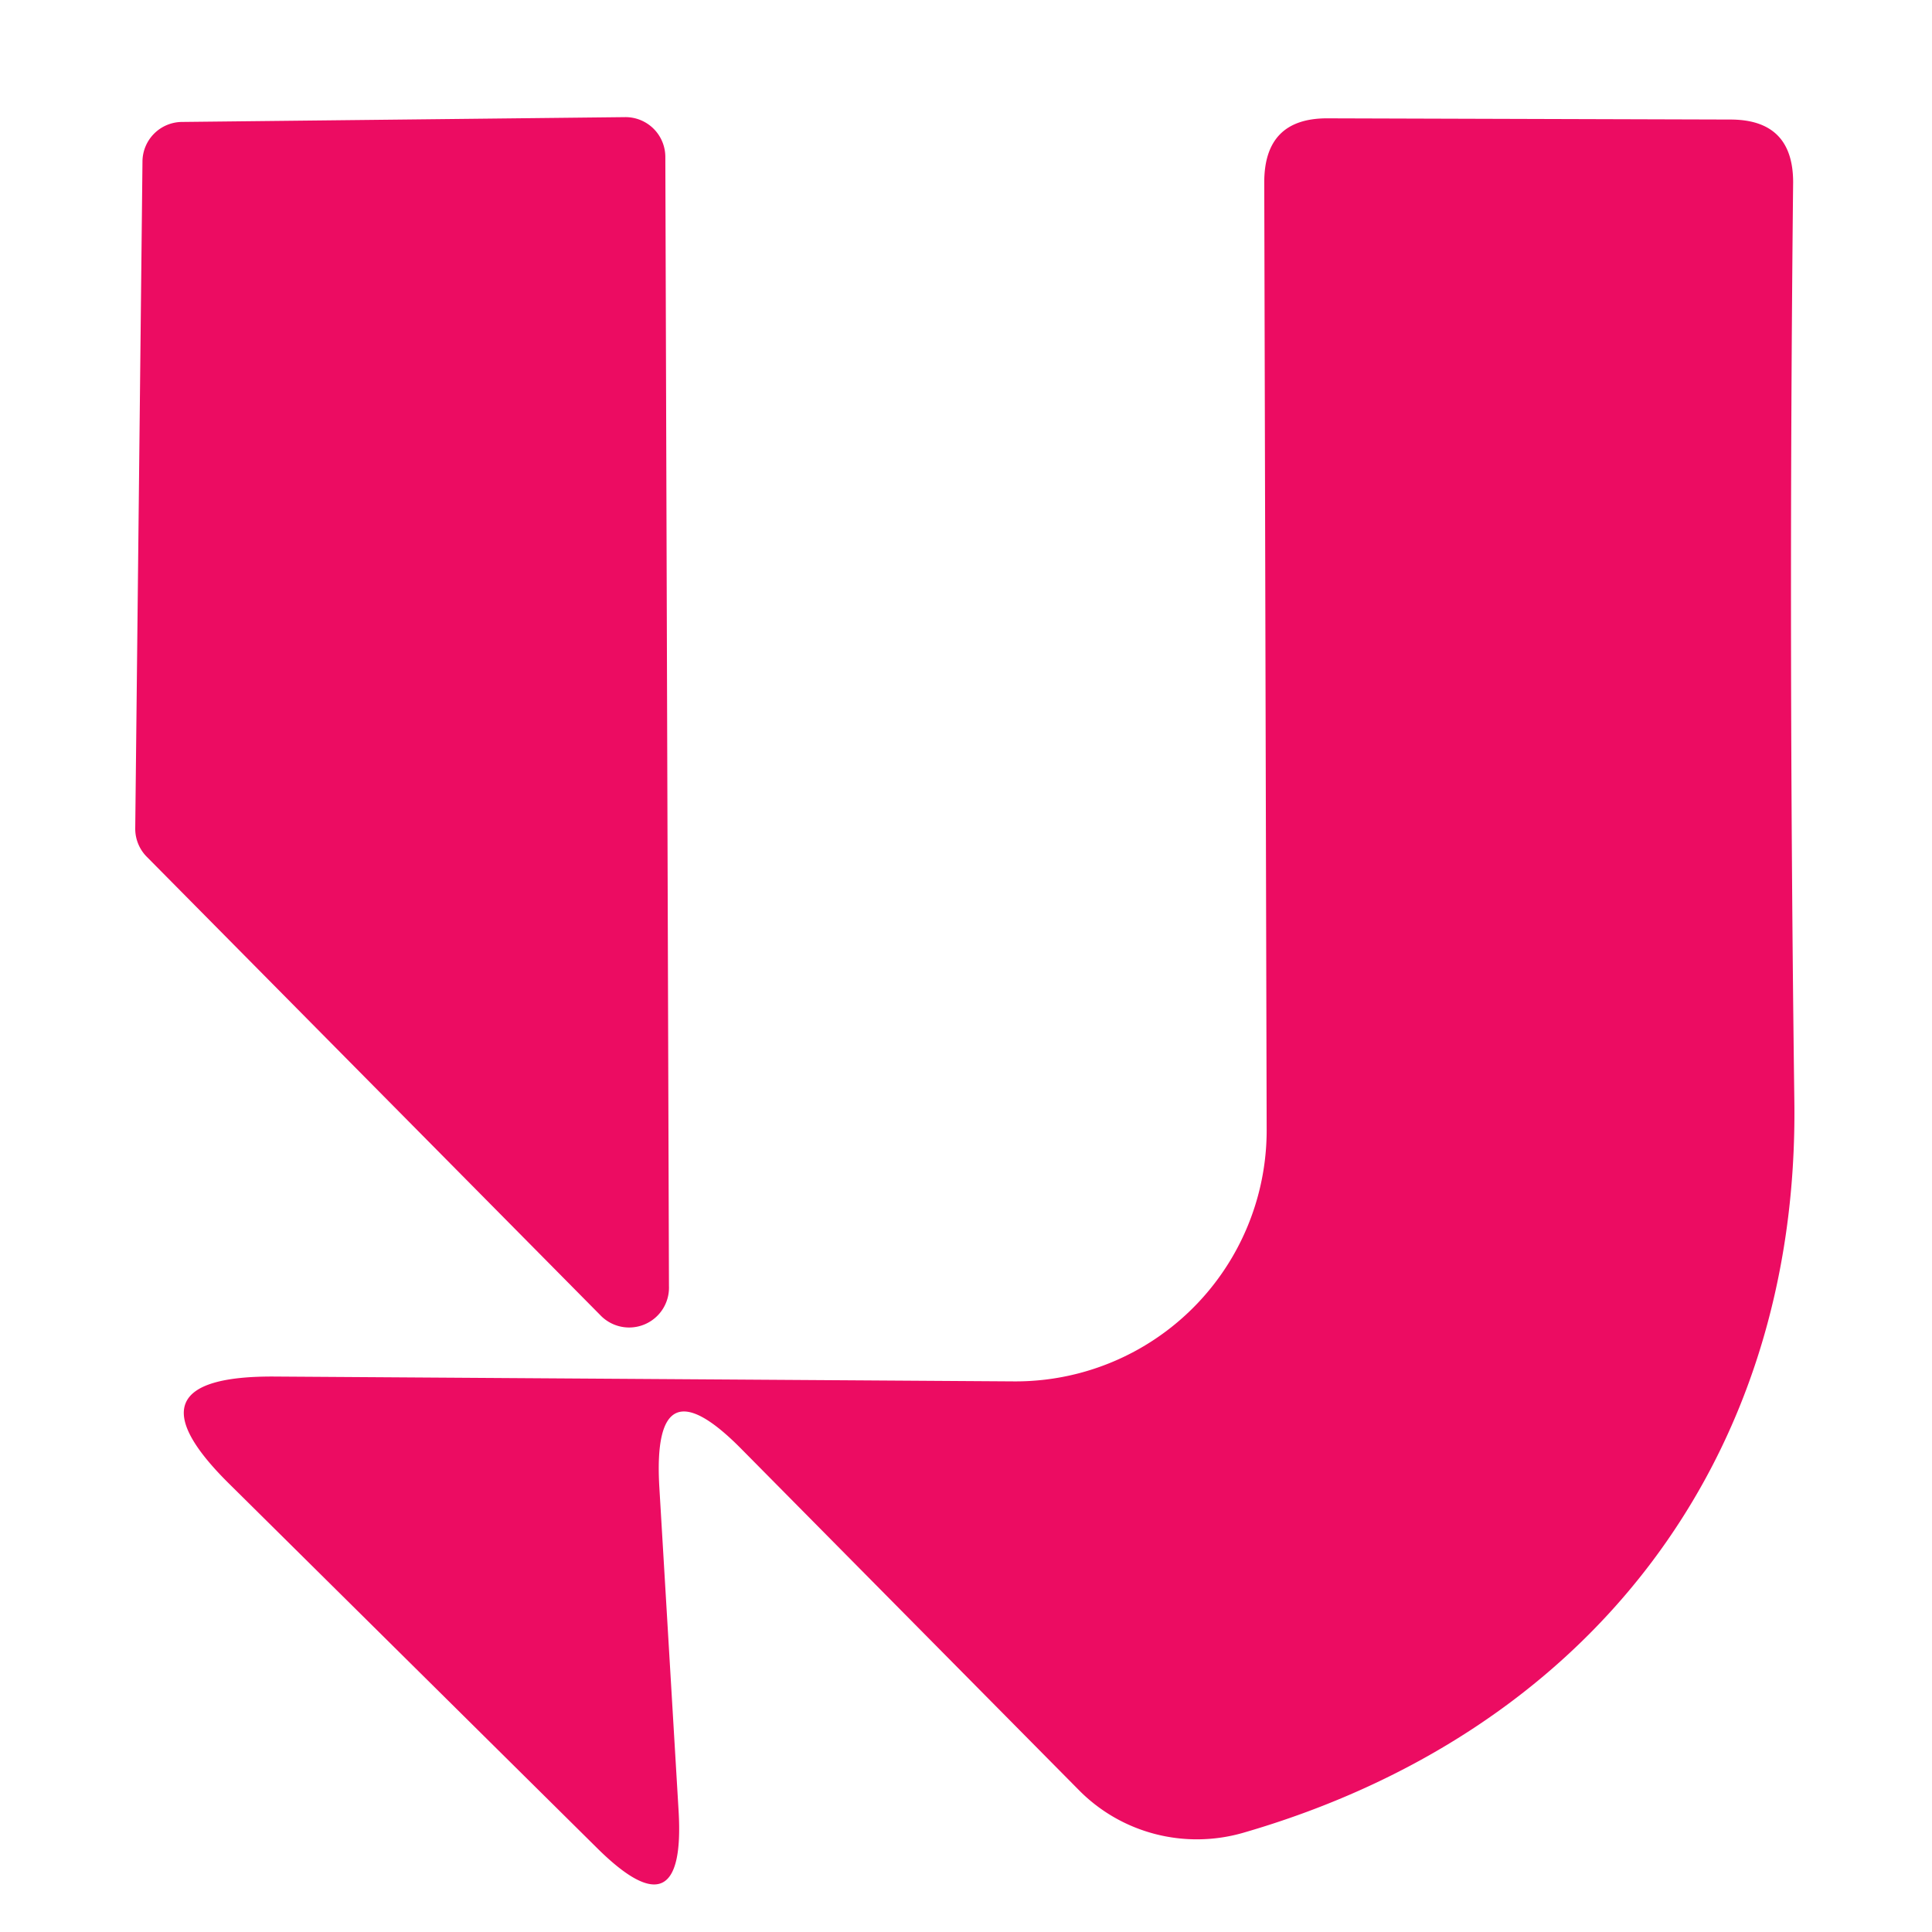 <?xml version="1.0" encoding="UTF-8" standalone="no"?>
<!DOCTYPE svg PUBLIC "-//W3C//DTD SVG 1.1//EN" "http://www.w3.org/Graphics/SVG/1.1/DTD/svg11.dtd">
<svg xmlns="http://www.w3.org/2000/svg" version="1.1" viewBox="0.00 0.00 16.00 16.00">
<path fill="#ec0c62" d="
  M 1.12 6.86
  L 1.18 1.33
  A 0.33 0.33 0.0 0 1 1.50 1.01
  L 5.18 0.97
  A 0.33 0.33 0.0 0 1 5.51 1.30
  L 5.54 10.65
  A 0.33 0.33 0.0 0 1 4.97 10.89
  L 1.22 7.10
  A 0.33 0.33 0.0 0 1 1.12 6.86
  Z"
/>
<path fill="#ec0c62" d="
  M 5.46 12.31
  L 5.62 15.00
  Q 5.68 16.03 4.95 15.31
  L 1.91 12.30
  Q 0.98 11.39 2.28 11.40
  L 8.39 11.44
  A 2.08 2.08 0.0 0 0 10.49 9.36
  L 10.47 1.51
  Q 10.47 0.98 10.99 0.98
  L 14.33 0.99
  Q 14.85 0.99 14.85 1.51
  Q 14.81 5.28 14.86 9.12
  C 14.90 12.12 13.13 14.36 10.29 15.18
  A 1.38 1.37 -30.3 0 1 8.94 14.83
  L 6.14 12.00
  Q 5.40 11.25 5.46 12.31
  Z"
/>
</svg>
